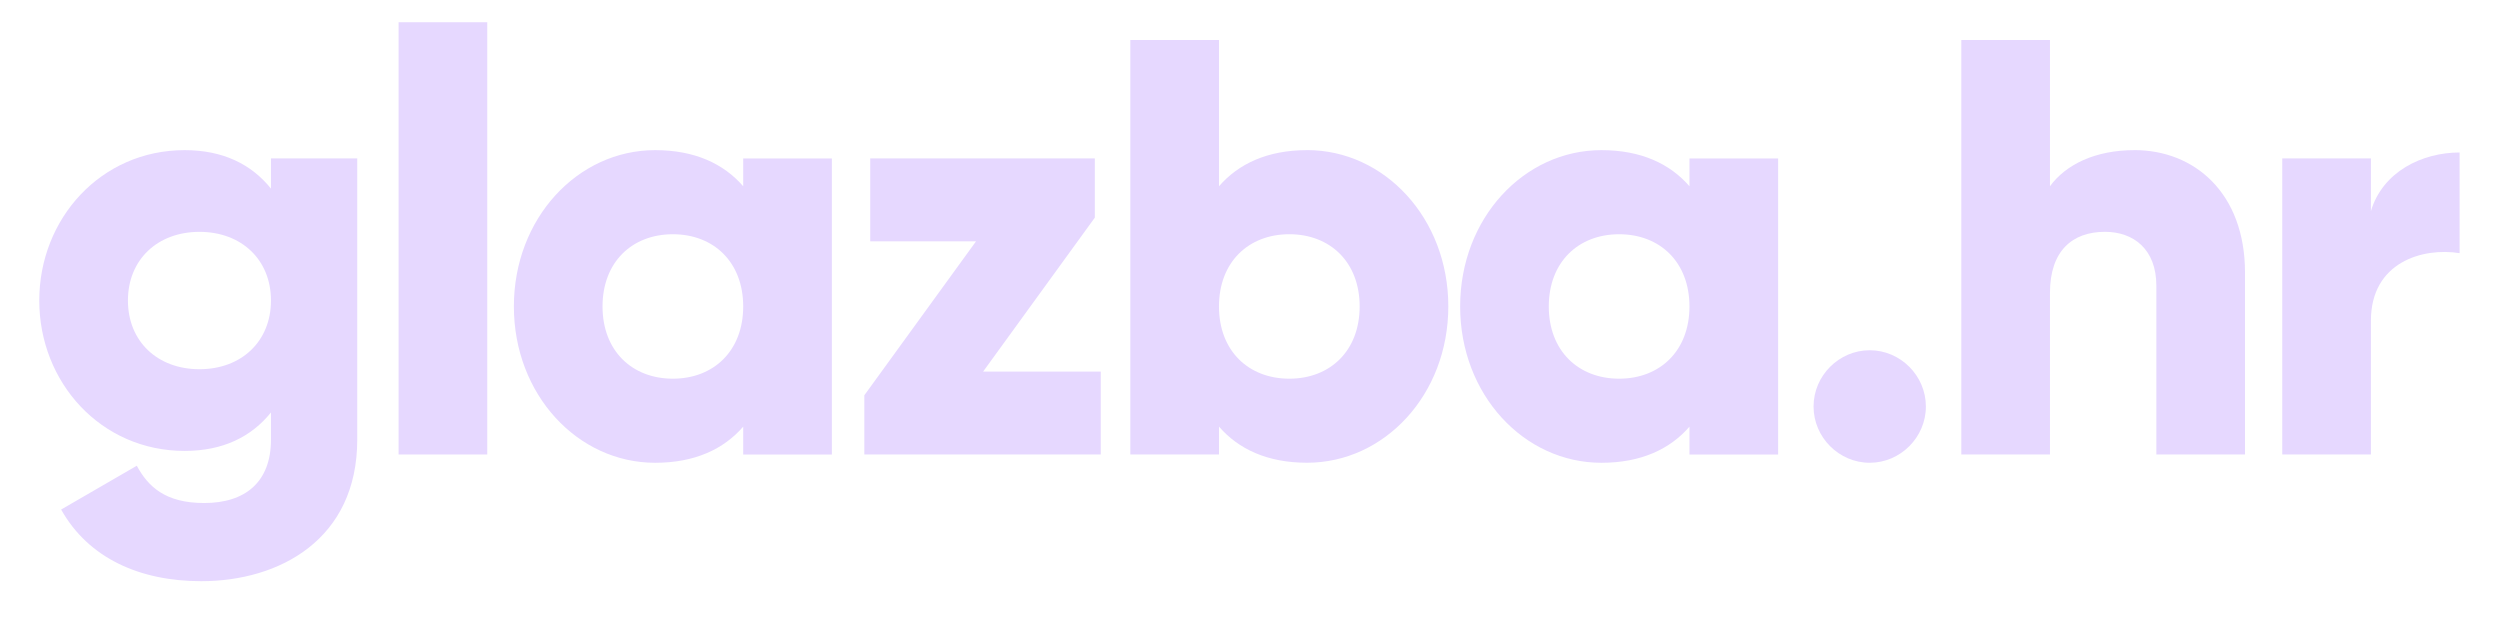 <svg width="185" height="46" viewBox="0 0 185 46" fill="none" xmlns="http://www.w3.org/2000/svg">
<path d="M14.76 27.322C11.654 27.322 9.467 25.262 9.467 22.239C9.467 19.217 11.654 17.157 14.76 17.157C17.865 17.157 20.052 19.217 20.052 22.239C20.052 25.262 17.865 27.322 14.76 27.322ZM20.052 11.723V13.958C18.608 12.162 16.509 11.11 13.665 11.11C7.455 11.11 2.906 16.193 2.906 22.239C2.906 28.286 7.455 33.368 13.665 33.368C16.508 33.368 18.608 32.317 20.052 30.521V32.536C20.052 35.648 18.172 37.224 15.109 37.224C12.222 37.224 10.953 35.998 10.123 34.464L4.524 37.706C6.536 41.3 10.341 43.008 14.89 43.008C20.706 43.008 26.436 39.897 26.436 32.536V11.723H20.05H20.052Z" fill="#E6D8FF"/>
<path d="M36.057 1.645H29.496V33.632H36.057V1.645Z" fill="#E6D8FF"/>
<path d="M49.792 28.023C46.773 28.023 44.587 25.963 44.587 22.678C44.587 19.393 46.773 17.334 49.792 17.334C52.81 17.334 54.997 19.393 54.997 22.678C54.997 25.963 52.81 28.023 49.792 28.023ZM54.997 11.723V13.783C53.553 12.117 51.41 11.11 48.48 11.11C42.751 11.11 38.027 16.15 38.027 22.678C38.027 29.207 42.751 34.246 48.48 34.246C51.41 34.246 53.553 33.238 54.997 31.574V33.634H61.558V11.726H54.997V11.723Z" fill="#E6D8FF"/>
<path d="M72.751 27.497L81.017 16.105V11.723H64.397V17.857H72.227L63.961 29.25V33.63H81.456V27.497H72.751Z" fill="#E6D8FF"/>
<path d="M95.409 28.023C92.39 28.023 90.204 25.963 90.204 22.678C90.204 19.393 92.39 17.333 95.409 17.333C98.427 17.333 100.614 19.393 100.614 22.678C100.614 25.963 98.427 28.023 95.409 28.023ZM96.722 11.11C93.793 11.11 91.649 12.119 90.206 13.783V2.959H83.644V33.63H90.206V31.57C91.649 33.236 93.793 34.243 96.722 34.243C102.451 34.243 107.175 29.203 107.175 22.675C107.175 16.146 102.451 11.107 96.722 11.107V11.11Z" fill="#E6D8FF"/>
<path d="M119.815 28.023C116.797 28.023 114.61 25.963 114.61 22.678C114.61 19.393 116.797 17.334 119.815 17.334C122.834 17.334 125.02 19.393 125.02 22.678C125.02 25.963 122.834 28.023 119.815 28.023ZM125.02 11.723V13.783C123.577 12.117 121.433 11.11 118.504 11.11C112.775 11.11 108.051 16.15 108.051 22.678C108.051 29.207 112.775 34.246 118.504 34.246C121.433 34.246 123.577 33.238 125.02 31.574V33.634H131.581V11.726H125.02V11.723Z" fill="#E6D8FF"/>
<path d="M138.359 34.245C140.633 34.245 142.515 32.361 142.515 30.081C142.515 27.802 140.635 25.918 138.359 25.918C136.083 25.918 134.203 27.802 134.203 30.081C134.203 32.361 136.083 34.245 138.359 34.245Z" fill="#E6D8FF"/>
<path d="M157.952 11.11C155.066 11.11 152.879 12.162 151.698 13.783V2.959H145.137V33.63H151.698V21.668C151.698 18.556 153.36 17.155 155.766 17.155C157.865 17.155 159.57 18.426 159.57 21.143V33.63H166.131V20.179C166.131 14.263 162.37 11.108 157.952 11.108V11.11Z" fill="#E6D8FF"/>
<path d="M175.448 15.622V11.723H168.887V33.631H175.448V23.729C175.448 19.391 179.297 18.295 182.009 18.734V11.284C179.254 11.284 176.323 12.686 175.448 15.622Z" fill="#E6D8FF"/>
</svg>
